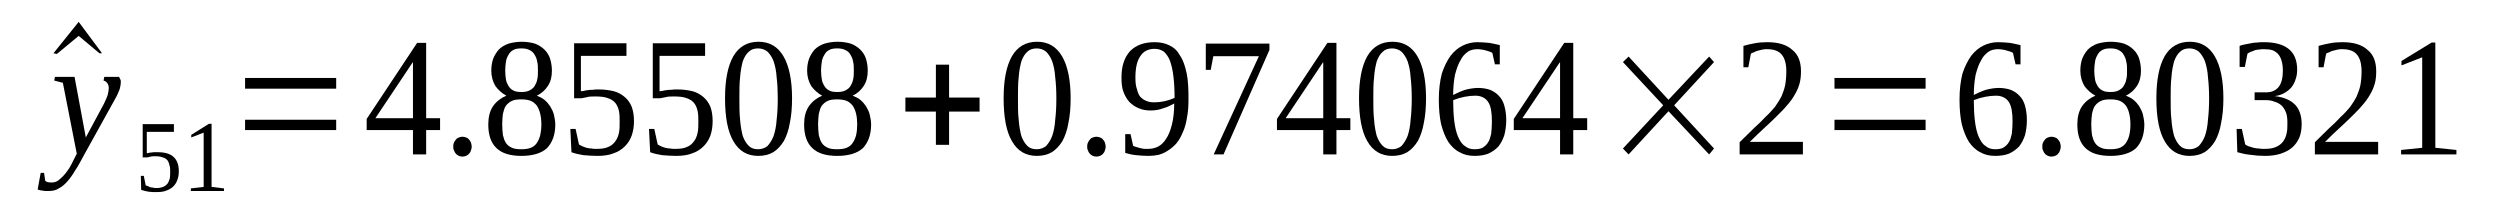<?xml version='1.0' encoding='UTF-8'?>
<!-- This file was generated by dvisvgm 1.15.1 -->
<svg height='16pt' version='1.1' viewBox='0 -16 188 16' width='188pt' xmlns='http://www.w3.org/2000/svg' xmlns:xlink='http://www.w3.org/1999/xlink'>
<defs>
<clipPath id='clip1'>
<path clip-rule='evenodd' d='M0 -15.995H187.95V-0.028H0V-15.995'/>
</clipPath>
</defs>
<g id='page1'>
<g>
<path clip-path='url(#clip1)' d='M7.672 -11.996H7.473L5.918 -13.301L4.273 -11.941L4.02 -11.996L5.918 -14.355L7.672 -11.996Z' fill-rule='evenodd'/>
<path clip-path='url(#clip1)' d='M4.133 -10.219H5.606L6.453 -5.664L7.813 -8.191C7.926 -8.441 8.039 -8.664 8.098 -8.859C8.152 -9.055 8.18 -9.246 8.18 -9.387C8.18 -9.555 8.125 -9.664 8.07 -9.746C7.984 -9.859 7.899 -9.914 7.785 -9.941L7.844 -10.219H8.945C8.973 -10.191 9.004 -10.137 9.031 -10.055C9.086 -9.996 9.086 -9.914 9.086 -9.832C9.086 -9.691 9.059 -9.524 9.004 -9.305C8.918 -9.082 8.805 -8.805 8.606 -8.469L6.313 -4.332C6.086 -3.914 5.887 -3.527 5.66 -3.195C5.465 -2.859 5.266 -2.582 5.067 -2.359C4.871 -2.137 4.645 -1.945 4.418 -1.832C4.219 -1.695 3.965 -1.637 3.68 -1.637C3.594 -1.637 3.512 -1.637 3.426 -1.637C3.367 -1.637 3.285 -1.637 3.227 -1.668C3.172 -1.668 3.086 -1.668 3.027 -1.695C2.973 -1.695 2.914 -1.723 2.832 -1.75L3.059 -3H3.313L3.399 -2.414C3.481 -2.305 3.652 -2.277 3.879 -2.277C4.047 -2.277 4.192 -2.305 4.359 -2.414C4.5 -2.527 4.672 -2.664 4.813 -2.832C4.953 -2.973 5.067 -3.164 5.211 -3.359C5.324 -3.555 5.434 -3.75 5.52 -3.941L5.774 -4.441L4.727 -9.774L4.078 -9.941L4.133 -10.219Z' fill-rule='evenodd'/>
<path clip-path='url(#clip1)' d='M11.832 -4.555C12.117 -4.555 12.344 -4.527 12.543 -4.473C12.738 -4.414 12.91 -4.332 13.024 -4.223C13.164 -4.109 13.277 -3.942 13.336 -3.777C13.418 -3.582 13.445 -3.387 13.445 -3.109C13.445 -2.887 13.418 -2.664 13.336 -2.473C13.277 -2.277 13.164 -2.109 13.024 -1.973C12.91 -1.859 12.738 -1.75 12.512 -1.668C12.316 -1.582 12.059 -1.555 11.777 -1.555C11.578 -1.555 11.379 -1.555 11.184 -1.582C10.985 -1.609 10.785 -1.668 10.617 -1.723L10.59 -2.777H10.813L10.957 -2.055C11.012 -2.055 11.039 -2.027 11.125 -2C11.184 -1.973 11.238 -1.945 11.297 -1.918C11.379 -1.918 11.438 -1.887 11.524 -1.887C11.606 -1.859 11.664 -1.859 11.75 -1.859C11.945 -1.859 12.117 -1.887 12.258 -1.945C12.399 -2 12.512 -2.082 12.598 -2.195C12.684 -2.305 12.711 -2.445 12.77 -2.582C12.797 -2.75 12.797 -2.914 12.797 -3.082C12.797 -3.277 12.797 -3.445 12.738 -3.582C12.711 -3.75 12.656 -3.859 12.57 -3.973C12.485 -4.055 12.371 -4.137 12.231 -4.164C12.09 -4.223 11.918 -4.25 11.691 -4.25C11.551 -4.25 11.438 -4.25 11.324 -4.223C11.211 -4.191 11.125 -4.164 11.07 -4.164H10.731V-6.664H13.078V-6.082H11.039V-4.473C11.098 -4.473 11.125 -4.5 11.184 -4.5C11.238 -4.527 11.297 -4.527 11.352 -4.527C11.41 -4.527 11.492 -4.555 11.578 -4.555C11.664 -4.555 11.75 -4.555 11.832 -4.555Z' fill-rule='evenodd'/>
<path clip-path='url(#clip1)' d='M15.91 -1.945L16.844 -1.832V-1.637H14.352V-1.832L15.316 -1.945V-6.027L14.383 -5.664V-5.859L15.711 -6.691H15.91V-1.945Z' fill-rule='evenodd'/>
<path clip-path='url(#clip1)' d='M18.43 -6.219V-6.996H25.281V-6.219H18.43ZM18.43 -9.332V-10.137H25.281V-9.332H18.43Z' fill-rule='evenodd'/>
<path clip-path='url(#clip1)' d='M32.047 -6.219V-4.387H31.055V-6.219H27.574V-7.055L31.367 -12.774H32.047V-7.109H33.094V-6.219H32.047ZM31.055 -11.301H31.027L28.227 -7.109H31.055V-11.301Z' fill-rule='evenodd'/>
<path clip-path='url(#clip1)' d='M35.473 -4.973C35.473 -4.859 35.445 -4.777 35.414 -4.691C35.387 -4.582 35.332 -4.5 35.273 -4.441C35.219 -4.359 35.133 -4.332 35.047 -4.277C34.961 -4.25 34.879 -4.223 34.766 -4.223C34.68 -4.223 34.594 -4.25 34.512 -4.277C34.426 -4.332 34.34 -4.359 34.285 -4.441C34.227 -4.5 34.172 -4.582 34.141 -4.691C34.086 -4.777 34.086 -4.859 34.086 -4.973C34.086 -5.082 34.086 -5.164 34.141 -5.277C34.172 -5.359 34.227 -5.441 34.285 -5.5C34.34 -5.582 34.426 -5.637 34.512 -5.664C34.594 -5.691 34.68 -5.719 34.766 -5.719C34.879 -5.719 34.961 -5.691 35.047 -5.664C35.133 -5.637 35.219 -5.582 35.273 -5.5C35.332 -5.441 35.387 -5.359 35.414 -5.277C35.445 -5.164 35.473 -5.082 35.473 -4.973Z' fill-rule='evenodd'/>
<path clip-path='url(#clip1)' d='M41.504 -10.691C41.504 -10.246 41.418 -9.859 41.191 -9.524C40.992 -9.219 40.711 -8.969 40.371 -8.805C40.566 -8.719 40.766 -8.637 40.938 -8.496C41.106 -8.359 41.246 -8.191 41.359 -8.027C41.473 -7.832 41.586 -7.637 41.645 -7.414C41.699 -7.164 41.758 -6.914 41.758 -6.637C41.758 -5.859 41.531 -5.277 41.133 -4.859C40.711 -4.473 40.059 -4.277 39.211 -4.277C38.359 -4.277 37.738 -4.473 37.34 -4.859C36.918 -5.25 36.719 -5.859 36.719 -6.637C36.719 -7.191 36.832 -7.664 37.086 -8.027C37.34 -8.387 37.68 -8.637 38.078 -8.805C37.766 -8.969 37.484 -9.219 37.258 -9.524C37.059 -9.859 36.945 -10.246 36.945 -10.691C36.945 -11.024 37 -11.332 37.086 -11.582C37.199 -11.86 37.34 -12.078 37.512 -12.274C37.707 -12.469 37.934 -12.609 38.246 -12.719C38.531 -12.801 38.871 -12.86 39.238 -12.86C39.606 -12.86 39.945 -12.801 40.231 -12.719C40.512 -12.609 40.738 -12.469 40.938 -12.274C41.133 -12.078 41.278 -11.86 41.359 -11.609C41.445 -11.332 41.504 -11.024 41.504 -10.691ZM40.711 -6.637C40.711 -6.941 40.68 -7.219 40.625 -7.441C40.566 -7.691 40.484 -7.887 40.371 -8.055C40.258 -8.191 40.117 -8.332 39.918 -8.414S39.465 -8.527 39.211 -8.527C38.898 -8.527 38.672 -8.496 38.5 -8.414C38.305 -8.332 38.16 -8.191 38.047 -8.055C37.934 -7.887 37.879 -7.691 37.82 -7.441C37.793 -7.219 37.766 -6.941 37.766 -6.637S37.793 -6.082 37.82 -5.832C37.879 -5.609 37.934 -5.414 38.047 -5.25C38.16 -5.082 38.305 -4.973 38.5 -4.887C38.672 -4.805 38.898 -4.777 39.211 -4.777C39.465 -4.777 39.719 -4.805 39.918 -4.887C40.117 -4.973 40.258 -5.082 40.371 -5.25C40.484 -5.414 40.566 -5.609 40.625 -5.832C40.68 -6.082 40.711 -6.332 40.711 -6.637ZM40.453 -10.691C40.453 -10.941 40.453 -11.164 40.398 -11.36C40.371 -11.582 40.285 -11.746 40.199 -11.887C40.117 -12.051 39.973 -12.164 39.805 -12.246C39.633 -12.328 39.438 -12.36 39.211 -12.36C38.953 -12.36 38.758 -12.328 38.613 -12.246C38.445 -12.164 38.332 -12.051 38.246 -11.887C38.16 -11.746 38.078 -11.582 38.047 -11.36C38.02 -11.164 37.992 -10.941 37.992 -10.691C37.992 -10.441 38.02 -10.219 38.047 -10.024C38.078 -9.832 38.16 -9.664 38.246 -9.524C38.332 -9.387 38.445 -9.274 38.613 -9.191C38.758 -9.109 38.953 -9.082 39.211 -9.082C39.438 -9.082 39.633 -9.109 39.805 -9.191C39.973 -9.274 40.117 -9.387 40.199 -9.524C40.285 -9.664 40.371 -9.832 40.398 -10.024C40.453 -10.219 40.453 -10.441 40.453 -10.691Z' fill-rule='evenodd'/>
<path clip-path='url(#clip1)' d='M45.012 -9.274C45.465 -9.274 45.832 -9.219 46.172 -9.137C46.484 -9.055 46.77 -8.887 46.996 -8.691C47.223 -8.496 47.391 -8.246 47.504 -7.969C47.617 -7.664 47.676 -7.305 47.676 -6.887C47.676 -6.5 47.617 -6.137 47.504 -5.805C47.391 -5.5 47.223 -5.223 46.996 -5C46.77 -4.777 46.484 -4.582 46.145 -4.473C45.805 -4.332 45.383 -4.277 44.93 -4.277C44.559 -4.277 44.219 -4.305 43.879 -4.332C43.57 -4.387 43.258 -4.441 42.973 -4.555L42.891 -6.305H43.285L43.539 -5.137C43.625 -5.082 43.684 -5.055 43.797 -5C43.879 -4.973 43.992 -4.914 44.106 -4.887C44.219 -4.859 44.363 -4.832 44.477 -4.832C44.59 -4.805 44.731 -4.805 44.844 -4.805C45.184 -4.805 45.496 -4.832 45.719 -4.941C45.945 -5.027 46.117 -5.164 46.258 -5.359C46.398 -5.527 46.484 -5.75 46.543 -6C46.598 -6.25 46.598 -6.527 46.598 -6.832C46.598 -7.137 46.598 -7.414 46.543 -7.664C46.484 -7.914 46.398 -8.109 46.258 -8.277C46.117 -8.441 45.918 -8.555 45.664 -8.637C45.438 -8.719 45.125 -8.746 44.758 -8.746C44.531 -8.746 44.305 -8.746 44.137 -8.691C43.965 -8.664 43.824 -8.637 43.711 -8.609H43.172V-12.746H47.109V-11.801H43.684V-9.137C43.738 -9.137 43.824 -9.164 43.91 -9.164C43.992 -9.191 44.106 -9.219 44.191 -9.219C44.305 -9.246 44.418 -9.246 44.559 -9.246C44.703 -9.274 44.844 -9.274 45.012 -9.274Z' fill-rule='evenodd'/>
<path clip-path='url(#clip1)' d='M50.93 -9.274C51.383 -9.274 51.75 -9.219 52.09 -9.137C52.402 -9.055 52.684 -8.887 52.91 -8.691S53.309 -8.246 53.422 -7.969C53.535 -7.664 53.59 -7.305 53.59 -6.887C53.59 -6.5 53.535 -6.137 53.422 -5.805C53.309 -5.5 53.137 -5.223 52.91 -5C52.684 -4.777 52.402 -4.582 52.063 -4.473C51.723 -4.332 51.297 -4.277 50.844 -4.277C50.477 -4.277 50.137 -4.305 49.797 -4.332C49.484 -4.387 49.176 -4.441 48.891 -4.555L48.805 -6.305H49.203L49.457 -5.137C49.543 -5.082 49.598 -5.055 49.711 -5C49.797 -4.973 49.91 -4.914 50.024 -4.887C50.137 -4.859 50.278 -4.832 50.391 -4.832C50.504 -4.805 50.649 -4.805 50.762 -4.805C51.098 -4.805 51.41 -4.832 51.637 -4.941C51.863 -5.027 52.035 -5.164 52.176 -5.359C52.316 -5.527 52.402 -5.75 52.457 -6C52.516 -6.25 52.516 -6.527 52.516 -6.832C52.516 -7.137 52.516 -7.414 52.457 -7.664C52.402 -7.914 52.316 -8.109 52.176 -8.277C52.035 -8.441 51.836 -8.555 51.582 -8.637C51.356 -8.719 51.043 -8.746 50.676 -8.746C50.449 -8.746 50.223 -8.746 50.051 -8.691C49.883 -8.664 49.742 -8.637 49.629 -8.609H49.09V-12.746H53.023V-11.801H49.598V-9.137C49.656 -9.137 49.742 -9.164 49.824 -9.164C49.91 -9.191 50.024 -9.219 50.109 -9.219C50.223 -9.246 50.336 -9.246 50.477 -9.246C50.617 -9.274 50.762 -9.274 50.93 -9.274Z' fill-rule='evenodd'/>
<path clip-path='url(#clip1)' d='M59.563 -8.609C59.563 -7.914 59.508 -7.277 59.395 -6.75C59.309 -6.219 59.141 -5.75 58.941 -5.387C58.715 -5.027 58.461 -4.75 58.149 -4.555C57.809 -4.359 57.441 -4.277 57.016 -4.277C56.196 -4.277 55.574 -4.637 55.148 -5.387C54.723 -6.109 54.523 -7.191 54.523 -8.609C54.523 -9.969 54.723 -11.024 55.148 -11.774C55.574 -12.496 56.196 -12.86 57.043 -12.86C57.867 -12.86 58.488 -12.496 58.914 -11.774C59.336 -11.051 59.563 -9.996 59.563 -8.609ZM58.488 -8.609C58.488 -9.191 58.461 -9.719 58.403 -10.191C58.375 -10.664 58.289 -11.051 58.176 -11.387C58.062 -11.691 57.895 -11.941 57.723 -12.109C57.528 -12.274 57.27 -12.36 57.016 -12.36C56.703 -12.36 56.477 -12.274 56.309 -12.109C56.109 -11.941 55.969 -11.691 55.855 -11.387C55.77 -11.051 55.688 -10.664 55.656 -10.191C55.602 -9.719 55.602 -9.191 55.602 -8.609C55.602 -7.996 55.602 -7.469 55.656 -6.996C55.688 -6.527 55.77 -6.109 55.855 -5.777C55.969 -5.469 56.109 -5.223 56.309 -5.027C56.477 -4.859 56.703 -4.777 57.016 -4.777C57.27 -4.777 57.528 -4.859 57.723 -5.027C57.895 -5.223 58.062 -5.469 58.176 -5.777C58.289 -6.109 58.375 -6.527 58.403 -6.996C58.461 -7.469 58.488 -7.996 58.488 -8.609Z' fill-rule='evenodd'/>
<path clip-path='url(#clip1)' d='M65.254 -10.691C65.254 -10.246 65.168 -9.859 64.942 -9.524C64.746 -9.219 64.461 -8.969 64.121 -8.805C64.32 -8.719 64.52 -8.637 64.688 -8.496C64.859 -8.359 65 -8.191 65.113 -8.027C65.227 -7.832 65.34 -7.637 65.394 -7.414C65.453 -7.164 65.508 -6.914 65.508 -6.637C65.508 -5.859 65.281 -5.277 64.887 -4.859C64.461 -4.473 63.813 -4.277 62.961 -4.277C62.113 -4.277 61.488 -4.473 61.094 -4.859C60.668 -5.25 60.469 -5.859 60.469 -6.637C60.469 -7.191 60.582 -7.664 60.84 -8.027C61.094 -8.387 61.434 -8.637 61.828 -8.805C61.52 -8.969 61.234 -9.219 61.008 -9.524C60.809 -9.859 60.695 -10.246 60.695 -10.691C60.695 -11.024 60.754 -11.332 60.84 -11.582C60.953 -11.86 61.094 -12.078 61.262 -12.274C61.461 -12.469 61.688 -12.609 62 -12.719C62.281 -12.801 62.621 -12.86 62.989 -12.86C63.36 -12.86 63.699 -12.801 63.98 -12.719C64.266 -12.609 64.488 -12.469 64.688 -12.274C64.887 -12.078 65.027 -11.86 65.113 -11.609C65.2 -11.332 65.254 -11.024 65.254 -10.691ZM64.461 -6.637C64.461 -6.941 64.434 -7.219 64.379 -7.441C64.32 -7.691 64.234 -7.887 64.121 -8.055C64.008 -8.191 63.867 -8.332 63.668 -8.414C63.473 -8.496 63.215 -8.527 62.961 -8.527C62.648 -8.527 62.422 -8.496 62.254 -8.414C62.055 -8.332 61.914 -8.191 61.801 -8.055C61.688 -7.887 61.633 -7.691 61.574 -7.441C61.547 -7.219 61.52 -6.941 61.52 -6.637S61.547 -6.082 61.574 -5.832C61.633 -5.609 61.688 -5.414 61.801 -5.25C61.914 -5.082 62.055 -4.973 62.254 -4.887C62.422 -4.805 62.648 -4.777 62.961 -4.777C63.215 -4.777 63.473 -4.805 63.668 -4.887C63.867 -4.973 64.008 -5.082 64.121 -5.25C64.234 -5.414 64.32 -5.609 64.379 -5.832C64.434 -6.082 64.461 -6.332 64.461 -6.637ZM64.207 -10.691C64.207 -10.941 64.207 -11.164 64.153 -11.36C64.121 -11.582 64.039 -11.746 63.953 -11.887C63.867 -12.051 63.727 -12.164 63.555 -12.246C63.387 -12.328 63.188 -12.36 62.961 -12.36C62.707 -12.36 62.508 -12.328 62.367 -12.246C62.196 -12.164 62.082 -12.051 62 -11.887C61.914 -11.746 61.828 -11.582 61.801 -11.36C61.774 -11.164 61.742 -10.941 61.742 -10.691C61.742 -10.441 61.774 -10.219 61.801 -10.024C61.828 -9.832 61.914 -9.664 62 -9.524C62.082 -9.387 62.196 -9.274 62.367 -9.191C62.508 -9.109 62.707 -9.082 62.961 -9.082C63.188 -9.082 63.387 -9.109 63.555 -9.191C63.727 -9.274 63.867 -9.387 63.953 -9.524C64.039 -9.664 64.121 -9.832 64.153 -10.024C64.207 -10.219 64.207 -10.441 64.207 -10.691Z' fill-rule='evenodd'/>
<path clip-path='url(#clip1)' d='M70.379 -5.109V-7.609H68.086V-8.664H70.379V-11.137H71.371V-8.664H73.664V-7.609H71.371V-5.109H70.379Z' fill-rule='evenodd'/>
<path clip-path='url(#clip1)' d='M80.512 -8.609C80.512 -7.914 80.457 -7.277 80.344 -6.75C80.258 -6.219 80.09 -5.75 79.891 -5.387C79.664 -5.027 79.41 -4.75 79.098 -4.555C78.758 -4.359 78.391 -4.277 77.965 -4.277C77.145 -4.277 76.523 -4.637 76.098 -5.387C75.672 -6.109 75.473 -7.191 75.473 -8.609C75.473 -9.969 75.672 -11.024 76.098 -11.774C76.523 -12.496 77.145 -12.86 77.992 -12.86C78.817 -12.86 79.438 -12.496 79.863 -11.774C80.289 -11.051 80.512 -9.996 80.512 -8.609ZM79.438 -8.609C79.438 -9.191 79.41 -9.719 79.352 -10.191C79.324 -10.664 79.238 -11.051 79.125 -11.387C79.012 -11.691 78.844 -11.941 78.672 -12.109C78.477 -12.274 78.219 -12.36 77.965 -12.36C77.656 -12.36 77.43 -12.274 77.258 -12.109C77.059 -11.941 76.918 -11.691 76.805 -11.387C76.719 -11.051 76.637 -10.664 76.606 -10.191C76.551 -9.719 76.551 -9.191 76.551 -8.609C76.551 -7.996 76.551 -7.469 76.606 -6.996C76.637 -6.527 76.719 -6.109 76.805 -5.777C76.918 -5.469 77.059 -5.223 77.258 -5.027C77.43 -4.859 77.656 -4.777 77.965 -4.777C78.219 -4.777 78.477 -4.859 78.672 -5.027C78.844 -5.223 79.012 -5.469 79.125 -5.777C79.238 -6.109 79.324 -6.527 79.352 -6.996C79.41 -7.469 79.438 -7.996 79.438 -8.609Z' fill-rule='evenodd'/>
<path clip-path='url(#clip1)' d='M83.148 -4.973C83.148 -4.859 83.117 -4.777 83.09 -4.691C83.063 -4.582 83.004 -4.5 82.949 -4.441C82.891 -4.359 82.809 -4.332 82.723 -4.277C82.637 -4.25 82.551 -4.223 82.438 -4.223C82.356 -4.223 82.27 -4.25 82.184 -4.277C82.098 -4.332 82.016 -4.359 81.957 -4.441C81.903 -4.5 81.844 -4.582 81.817 -4.691C81.758 -4.777 81.758 -4.859 81.758 -4.973C81.758 -5.082 81.758 -5.164 81.817 -5.277C81.844 -5.359 81.903 -5.441 81.957 -5.5C82.016 -5.582 82.098 -5.637 82.184 -5.664C82.27 -5.691 82.356 -5.719 82.438 -5.719C82.551 -5.719 82.637 -5.691 82.723 -5.664C82.809 -5.637 82.891 -5.582 82.949 -5.5C83.004 -5.441 83.063 -5.359 83.09 -5.277C83.117 -5.164 83.148 -5.082 83.148 -4.973Z' fill-rule='evenodd'/>
<path clip-path='url(#clip1)' d='M84.336 -10.191C84.336 -10.61 84.391 -10.996 84.504 -11.332C84.617 -11.664 84.789 -11.941 84.988 -12.164C85.215 -12.387 85.469 -12.551 85.781 -12.664C86.09 -12.774 86.43 -12.828 86.828 -12.828C87.25 -12.828 87.648 -12.746 87.961 -12.578C88.301 -12.414 88.555 -12.164 88.75 -11.801C88.977 -11.469 89.121 -11.024 89.234 -10.496C89.348 -9.969 89.375 -9.332 89.375 -8.582C89.375 -8.055 89.348 -7.582 89.262 -7.164C89.203 -6.75 89.09 -6.359 88.949 -6.055C88.809 -5.719 88.668 -5.469 88.469 -5.223C88.27 -5 88.074 -4.832 87.848 -4.691C87.621 -4.527 87.395 -4.441 87.137 -4.359C86.883 -4.305 86.629 -4.277 86.375 -4.277C86.035 -4.277 85.723 -4.305 85.442 -4.332C85.156 -4.359 84.903 -4.414 84.617 -4.5V-5.914H85.016L85.215 -5.027C85.27 -5 85.356 -4.973 85.469 -4.941C85.555 -4.914 85.637 -4.887 85.75 -4.859C85.836 -4.832 85.949 -4.832 86.035 -4.805C86.149 -4.805 86.231 -4.805 86.344 -4.805C86.602 -4.805 86.856 -4.859 87.082 -4.973C87.336 -5.109 87.535 -5.305 87.703 -5.582C87.875 -5.832 88.016 -6.191 88.129 -6.637C88.242 -7.082 88.301 -7.609 88.301 -8.219C88.043 -8.082 87.789 -7.941 87.477 -7.859C87.195 -7.746 86.856 -7.691 86.516 -7.691C86.203 -7.691 85.891 -7.746 85.637 -7.859C85.356 -7.969 85.129 -8.137 84.93 -8.332C84.731 -8.555 84.59 -8.805 84.477 -9.109C84.363 -9.414 84.336 -9.774 84.336 -10.191ZM86.828 -12.328C86.344 -12.328 85.977 -12.137 85.75 -11.774C85.496 -11.414 85.383 -10.86 85.383 -10.164C85.383 -9.832 85.41 -9.524 85.496 -9.305C85.555 -9.055 85.637 -8.859 85.75 -8.719C85.891 -8.582 86.035 -8.469 86.203 -8.414C86.375 -8.332 86.57 -8.305 86.797 -8.305C87.055 -8.305 87.309 -8.332 87.563 -8.387C87.817 -8.441 88.074 -8.527 88.328 -8.637C88.328 -9.246 88.301 -9.774 88.242 -10.246C88.188 -10.719 88.102 -11.082 87.988 -11.414C87.875 -11.719 87.703 -11.941 87.535 -12.109C87.336 -12.246 87.109 -12.328 86.828 -12.328Z' fill-rule='evenodd'/>
<path clip-path='url(#clip1)' d='M91.047 -10.746H90.676V-12.719H95.461V-12.246L92.008 -4.387H91.27L94.668 -11.774H91.242L91.047 -10.746Z' fill-rule='evenodd'/>
<path clip-path='url(#clip1)' d='M100.5 -6.219V-4.387H99.508V-6.219H96.027V-7.055L99.82 -12.774H100.5V-7.109H101.547V-6.219H100.5ZM99.508 -11.301H99.481L96.68 -7.109H99.508V-11.301Z' fill-rule='evenodd'/>
<path clip-path='url(#clip1)' d='M107.238 -8.609C107.238 -7.914 107.184 -7.277 107.071 -6.75C106.984 -6.219 106.813 -5.75 106.617 -5.387C106.391 -5.027 106.133 -4.75 105.824 -4.555C105.485 -4.359 105.113 -4.277 104.692 -4.277C103.871 -4.277 103.246 -4.637 102.82 -5.387C102.399 -6.109 102.199 -7.191 102.199 -8.609C102.199 -9.969 102.399 -11.024 102.82 -11.774C103.246 -12.496 103.871 -12.86 104.719 -12.86C105.539 -12.86 106.164 -12.496 106.586 -11.774C107.012 -11.051 107.238 -9.996 107.238 -8.609ZM106.164 -8.609C106.164 -9.191 106.133 -9.719 106.078 -10.191C106.051 -10.664 105.965 -11.051 105.852 -11.387C105.738 -11.691 105.566 -11.941 105.399 -12.109C105.199 -12.274 104.945 -12.36 104.692 -12.36C104.379 -12.36 104.152 -12.274 103.984 -12.109C103.785 -11.941 103.645 -11.691 103.531 -11.387C103.445 -11.051 103.359 -10.664 103.332 -10.191C103.274 -9.719 103.274 -9.191 103.274 -8.609C103.274 -7.996 103.274 -7.469 103.332 -6.996C103.359 -6.527 103.445 -6.109 103.531 -5.777C103.645 -5.469 103.785 -5.223 103.984 -5.027C104.152 -4.859 104.379 -4.777 104.692 -4.777C104.945 -4.777 105.199 -4.859 105.399 -5.027C105.566 -5.223 105.738 -5.469 105.852 -5.777C105.965 -6.109 106.051 -6.527 106.078 -6.996C106.133 -7.469 106.164 -7.996 106.164 -8.609Z' fill-rule='evenodd'/>
<path clip-path='url(#clip1)' d='M113.27 -6.969C113.27 -6.555 113.211 -6.164 113.125 -5.832C113.012 -5.5 112.871 -5.223 112.672 -4.973C112.449 -4.75 112.223 -4.582 111.91 -4.441C111.625 -4.332 111.285 -4.277 110.891 -4.277C110.465 -4.277 110.098 -4.359 109.758 -4.555C109.418 -4.723 109.137 -5 108.91 -5.332C108.684 -5.691 108.512 -6.137 108.371 -6.664C108.258 -7.191 108.199 -7.805 108.199 -8.527C108.199 -9.274 108.285 -9.914 108.426 -10.469C108.598 -10.996 108.824 -11.441 109.078 -11.801C109.363 -12.164 109.672 -12.414 110.012 -12.578C110.352 -12.746 110.719 -12.828 111.117 -12.828C111.399 -12.828 111.684 -12.801 111.996 -12.774C112.278 -12.719 112.563 -12.664 112.785 -12.609V-11.164H112.418L112.223 -12.024C112.137 -12.078 112.051 -12.109 111.965 -12.137C111.883 -12.164 111.797 -12.191 111.684 -12.219C111.598 -12.246 111.485 -12.274 111.399 -12.274C111.285 -12.301 111.203 -12.301 111.117 -12.301C110.832 -12.301 110.578 -12.246 110.379 -12.109C110.152 -11.941 109.957 -11.746 109.817 -11.441C109.645 -11.164 109.531 -10.801 109.418 -10.387C109.332 -9.941 109.278 -9.441 109.278 -8.859C109.559 -8.996 109.844 -9.137 110.184 -9.246C110.523 -9.332 110.832 -9.387 111.172 -9.387C111.485 -9.387 111.797 -9.332 112.051 -9.246C112.305 -9.137 112.531 -8.996 112.703 -8.805C112.898 -8.609 113.043 -8.359 113.125 -8.055C113.211 -7.746 113.27 -7.387 113.27 -6.969ZM110.863 -4.777C111.117 -4.777 111.316 -4.805 111.485 -4.887C111.656 -5 111.797 -5.109 111.91 -5.305C112.024 -5.469 112.078 -5.691 112.137 -5.941C112.164 -6.219 112.192 -6.527 112.192 -6.859C112.192 -7.555 112.109 -8.027 111.91 -8.332C111.711 -8.637 111.371 -8.805 110.945 -8.805C110.691 -8.805 110.41 -8.774 110.125 -8.719C109.844 -8.664 109.559 -8.582 109.278 -8.469C109.278 -7.887 109.305 -7.359 109.363 -6.887C109.418 -6.441 109.504 -6.055 109.645 -5.719C109.785 -5.414 109.93 -5.164 110.152 -5.027C110.352 -4.859 110.578 -4.777 110.863 -4.777Z' fill-rule='evenodd'/>
<path clip-path='url(#clip1)' d='M118.309 -6.219V-4.387H117.316V-6.219H113.836V-7.055L117.629 -12.774H118.309V-7.109H119.356V-6.219H118.309ZM117.316 -11.301H117.289L114.484 -7.109H117.316V-11.301Z' fill-rule='evenodd'/>
<path clip-path='url(#clip1)' d='M122.043 -4.832L125.074 -8.082L122.043 -11.332L122.469 -11.746L125.469 -8.496L128.527 -11.746L128.895 -11.332L125.895 -8.082L128.895 -4.832L128.527 -4.387L125.469 -7.637L122.469 -4.387L122.043 -4.832Z' fill-rule='evenodd'/>
<path clip-path='url(#clip1)' d='M135.578 -4.387H130.82V-5.305C131.219 -5.691 131.586 -6.055 131.895 -6.359C132.234 -6.664 132.52 -6.941 132.774 -7.219C133.059 -7.469 133.285 -7.746 133.481 -7.969C133.652 -8.219 133.82 -8.469 133.965 -8.746C134.078 -9.024 134.188 -9.305 134.246 -9.609C134.301 -9.914 134.332 -10.274 134.332 -10.637C134.332 -11.191 134.219 -11.609 133.992 -11.887C133.766 -12.164 133.399 -12.301 132.887 -12.301C132.774 -12.301 132.66 -12.301 132.547 -12.274C132.434 -12.246 132.32 -12.219 132.207 -12.191C132.094 -12.164 132.008 -12.137 131.926 -12.078C131.84 -12.051 131.754 -12.024 131.668 -11.969L131.473 -10.941H131.106V-12.551C131.387 -12.637 131.668 -12.691 131.953 -12.746C132.234 -12.801 132.547 -12.828 132.887 -12.828C133.738 -12.828 134.359 -12.637 134.785 -12.246C135.238 -11.887 135.434 -11.332 135.434 -10.637C135.434 -10.301 135.406 -9.996 135.32 -9.691C135.238 -9.414 135.125 -9.137 134.953 -8.859C134.813 -8.609 134.613 -8.332 134.387 -8.082C134.16 -7.805 133.906 -7.555 133.625 -7.277C133.34 -6.996 133.027 -6.691 132.688 -6.387S131.981 -5.719 131.586 -5.332H135.578V-4.387Z' fill-rule='evenodd'/>
<path clip-path='url(#clip1)' d='M137.953 -6.219V-6.996H144.805V-6.219H137.953ZM137.953 -9.332V-10.137H144.805V-9.332H137.953Z' fill-rule='evenodd'/>
<path clip-path='url(#clip1)' d='M152.422 -6.969C152.422 -6.555 152.363 -6.164 152.281 -5.832C152.168 -5.5 152.024 -5.223 151.828 -4.973C151.602 -4.75 151.375 -4.582 151.063 -4.441C150.777 -4.332 150.438 -4.277 150.043 -4.277C149.617 -4.277 149.25 -4.359 148.91 -4.555C148.57 -4.723 148.289 -5 148.063 -5.332C147.836 -5.691 147.664 -6.137 147.524 -6.664C147.41 -7.191 147.356 -7.805 147.356 -8.527C147.356 -9.274 147.438 -9.914 147.578 -10.469C147.75 -10.996 147.977 -11.441 148.231 -11.801C148.516 -12.164 148.824 -12.414 149.164 -12.578C149.504 -12.746 149.875 -12.828 150.27 -12.828C150.551 -12.828 150.836 -12.801 151.149 -12.774C151.43 -12.719 151.715 -12.664 151.942 -12.609V-11.164H151.57L151.375 -12.024C151.289 -12.078 151.203 -12.109 151.117 -12.137C151.035 -12.164 150.949 -12.191 150.836 -12.219C150.75 -12.246 150.637 -12.274 150.551 -12.274C150.438 -12.301 150.356 -12.301 150.27 -12.301C149.988 -12.301 149.731 -12.246 149.535 -12.109C149.309 -11.941 149.109 -11.746 148.969 -11.441C148.797 -11.164 148.684 -10.801 148.57 -10.387C148.484 -9.941 148.43 -9.441 148.43 -8.859C148.711 -8.996 148.996 -9.137 149.336 -9.246C149.676 -9.332 149.988 -9.387 150.324 -9.387C150.637 -9.387 150.949 -9.332 151.203 -9.246C151.457 -9.137 151.684 -8.996 151.856 -8.805C152.055 -8.609 152.195 -8.359 152.281 -8.055C152.363 -7.746 152.422 -7.387 152.422 -6.969ZM150.016 -4.777C150.27 -4.777 150.469 -4.805 150.637 -4.887C150.809 -5 150.949 -5.109 151.063 -5.305C151.176 -5.469 151.231 -5.691 151.289 -5.941C151.317 -6.219 151.344 -6.527 151.344 -6.859C151.344 -7.555 151.262 -8.027 151.063 -8.332C150.863 -8.637 150.524 -8.805 150.102 -8.805C149.844 -8.805 149.563 -8.774 149.277 -8.719C148.996 -8.664 148.711 -8.582 148.43 -8.469C148.43 -7.887 148.457 -7.359 148.516 -6.887C148.57 -6.441 148.656 -6.055 148.797 -5.719C148.938 -5.414 149.082 -5.164 149.309 -5.027C149.504 -4.859 149.731 -4.777 150.016 -4.777Z' fill-rule='evenodd'/>
<path clip-path='url(#clip1)' d='M154.969 -4.973C154.969 -4.859 154.942 -4.777 154.914 -4.691C154.883 -4.582 154.828 -4.5 154.77 -4.441C154.715 -4.359 154.629 -4.332 154.543 -4.277C154.461 -4.25 154.375 -4.223 154.262 -4.223C154.176 -4.223 154.09 -4.25 154.008 -4.277C153.922 -4.332 153.836 -4.359 153.781 -4.441C153.723 -4.5 153.668 -4.582 153.637 -4.691C153.582 -4.777 153.582 -4.859 153.582 -4.973C153.582 -5.082 153.582 -5.164 153.637 -5.277C153.668 -5.359 153.723 -5.441 153.781 -5.5C153.836 -5.582 153.922 -5.637 154.008 -5.664C154.09 -5.691 154.176 -5.719 154.262 -5.719C154.375 -5.719 154.461 -5.691 154.543 -5.664C154.629 -5.637 154.715 -5.582 154.77 -5.5C154.828 -5.441 154.883 -5.359 154.914 -5.277C154.942 -5.164 154.969 -5.082 154.969 -4.973Z' fill-rule='evenodd'/>
<path clip-path='url(#clip1)' d='M161 -10.691C161 -10.246 160.914 -9.859 160.688 -9.524C160.488 -9.219 160.207 -8.969 159.867 -8.805C160.067 -8.719 160.262 -8.637 160.434 -8.496C160.602 -8.359 160.746 -8.191 160.859 -8.027C160.969 -7.832 161.082 -7.637 161.141 -7.414C161.195 -7.164 161.254 -6.914 161.254 -6.637C161.254 -5.859 161.027 -5.277 160.633 -4.859C160.207 -4.473 159.555 -4.277 158.707 -4.277C157.856 -4.277 157.234 -4.473 156.836 -4.859C156.414 -5.25 156.215 -5.859 156.215 -6.637C156.215 -7.191 156.328 -7.664 156.582 -8.027C156.836 -8.387 157.176 -8.637 157.574 -8.805C157.262 -8.969 156.981 -9.219 156.754 -9.524C156.555 -9.859 156.441 -10.246 156.441 -10.691C156.441 -11.024 156.496 -11.332 156.582 -11.582C156.695 -11.86 156.836 -12.078 157.008 -12.274C157.207 -12.469 157.434 -12.609 157.742 -12.719C158.027 -12.801 158.367 -12.86 158.734 -12.86C159.102 -12.86 159.442 -12.801 159.727 -12.719C160.008 -12.609 160.234 -12.469 160.434 -12.274C160.633 -12.078 160.774 -11.86 160.859 -11.609C160.942 -11.332 161 -11.024 161 -10.691ZM160.207 -6.637C160.207 -6.941 160.18 -7.219 160.121 -7.441C160.067 -7.691 159.981 -7.887 159.867 -8.055C159.754 -8.191 159.613 -8.332 159.414 -8.414S158.961 -8.527 158.707 -8.527C158.395 -8.527 158.168 -8.496 158 -8.414C157.801 -8.332 157.66 -8.191 157.547 -8.055C157.434 -7.887 157.375 -7.691 157.32 -7.441C157.289 -7.219 157.262 -6.941 157.262 -6.637S157.289 -6.082 157.32 -5.832C157.375 -5.609 157.434 -5.414 157.547 -5.25C157.66 -5.082 157.801 -4.973 158 -4.887C158.168 -4.805 158.395 -4.777 158.707 -4.777C158.961 -4.777 159.215 -4.805 159.414 -4.887C159.613 -4.973 159.754 -5.082 159.867 -5.25C159.981 -5.414 160.067 -5.609 160.121 -5.832C160.18 -6.082 160.207 -6.332 160.207 -6.637ZM159.953 -10.691C159.953 -10.941 159.953 -11.164 159.895 -11.36C159.867 -11.582 159.781 -11.746 159.695 -11.887C159.613 -12.051 159.469 -12.164 159.301 -12.246C159.129 -12.328 158.934 -12.36 158.707 -12.36C158.449 -12.36 158.254 -12.328 158.113 -12.246C157.941 -12.164 157.828 -12.051 157.742 -11.887C157.66 -11.746 157.574 -11.582 157.547 -11.36C157.516 -11.164 157.488 -10.941 157.488 -10.691C157.488 -10.441 157.516 -10.219 157.547 -10.024C157.574 -9.832 157.66 -9.664 157.742 -9.524C157.828 -9.387 157.941 -9.274 158.113 -9.191C158.254 -9.109 158.449 -9.082 158.707 -9.082C158.934 -9.082 159.129 -9.109 159.301 -9.191C159.469 -9.274 159.613 -9.387 159.695 -9.524C159.781 -9.664 159.867 -9.832 159.895 -10.024C159.953 -10.219 159.953 -10.441 159.953 -10.691Z' fill-rule='evenodd'/>
<path clip-path='url(#clip1)' d='M167.199 -8.609C167.199 -7.914 167.141 -7.277 167.027 -6.75C166.945 -6.219 166.774 -5.75 166.574 -5.387C166.348 -5.027 166.094 -4.75 165.785 -4.555C165.445 -4.359 165.074 -4.277 164.652 -4.277C163.828 -4.277 163.207 -4.637 162.781 -5.387C162.359 -6.109 162.16 -7.191 162.16 -8.609C162.16 -9.969 162.359 -11.024 162.781 -11.774C163.207 -12.496 163.828 -12.86 164.68 -12.86C165.5 -12.86 166.125 -12.496 166.547 -11.774C166.973 -11.051 167.199 -9.996 167.199 -8.609ZM166.125 -8.609C166.125 -9.191 166.094 -9.719 166.039 -10.191C166.012 -10.664 165.926 -11.051 165.813 -11.387C165.699 -11.691 165.527 -11.941 165.359 -12.109C165.16 -12.274 164.906 -12.36 164.652 -12.36C164.34 -12.36 164.113 -12.274 163.941 -12.109C163.746 -11.941 163.606 -11.691 163.492 -11.387C163.406 -11.051 163.32 -10.664 163.293 -10.191C163.234 -9.719 163.234 -9.191 163.234 -8.609C163.234 -7.996 163.234 -7.469 163.293 -6.996C163.32 -6.527 163.406 -6.109 163.492 -5.777C163.606 -5.469 163.746 -5.223 163.941 -5.027C164.113 -4.859 164.34 -4.777 164.652 -4.777C164.906 -4.777 165.16 -4.859 165.359 -5.027C165.527 -5.223 165.699 -5.469 165.813 -5.777C165.926 -6.109 166.012 -6.527 166.039 -6.996C166.094 -7.469 166.125 -7.996 166.125 -8.609Z' fill-rule='evenodd'/>
<path clip-path='url(#clip1)' d='M173.086 -6.664C173.086 -6.305 173.031 -5.969 172.918 -5.664C172.777 -5.359 172.606 -5.109 172.379 -4.914C172.125 -4.691 171.84 -4.555 171.504 -4.441C171.164 -4.332 170.766 -4.277 170.34 -4.277C169.945 -4.277 169.578 -4.305 169.238 -4.359C168.871 -4.387 168.559 -4.473 168.246 -4.555L168.192 -6.305H168.586L168.84 -5.137C168.899 -5.082 168.984 -5.055 169.094 -5C169.207 -4.973 169.352 -4.914 169.465 -4.887C169.606 -4.859 169.719 -4.832 169.859 -4.832C170 -4.805 170.145 -4.805 170.258 -4.805C170.598 -4.805 170.906 -4.832 171.133 -4.941C171.359 -5.027 171.531 -5.164 171.672 -5.332C171.813 -5.527 171.899 -5.719 171.953 -5.969C172.012 -6.191 172.012 -6.469 172.012 -6.75C172.012 -7.082 171.984 -7.359 171.899 -7.555C171.813 -7.777 171.699 -7.941 171.559 -8.082C171.391 -8.219 171.219 -8.305 171.02 -8.359C170.824 -8.441 170.625 -8.469 170.399 -8.469H169.547V-9.055H170.399C170.824 -9.055 171.133 -9.191 171.359 -9.469C171.559 -9.719 171.672 -10.137 171.672 -10.691C171.672 -10.941 171.645 -11.191 171.586 -11.387C171.531 -11.609 171.445 -11.774 171.332 -11.914C171.219 -12.051 171.078 -12.137 170.906 -12.219C170.738 -12.274 170.512 -12.301 170.258 -12.301C170.145 -12.301 170 -12.301 169.887 -12.274C169.774 -12.274 169.66 -12.246 169.547 -12.219C169.465 -12.164 169.352 -12.137 169.266 -12.109C169.152 -12.051 169.094 -12.024 169.012 -11.969L168.813 -10.969H168.418V-12.551C168.559 -12.609 168.699 -12.637 168.84 -12.664C168.984 -12.691 169.125 -12.719 169.266 -12.746C169.406 -12.774 169.547 -12.801 169.719 -12.801C169.887 -12.828 170.059 -12.828 170.258 -12.828C171.051 -12.828 171.672 -12.664 172.098 -12.328C172.52 -11.996 172.746 -11.469 172.746 -10.774C172.746 -10.524 172.719 -10.274 172.633 -10.055C172.578 -9.832 172.465 -9.637 172.324 -9.441C172.18 -9.274 172.012 -9.137 171.813 -9.024C171.586 -8.887 171.332 -8.805 171.051 -8.774C171.758 -8.691 172.266 -8.469 172.606 -8.109C172.918 -7.777 173.086 -7.277 173.086 -6.664Z' fill-rule='evenodd'/>
<path clip-path='url(#clip1)' d='M178.836 -4.387H174.078V-5.305C174.473 -5.691 174.844 -6.055 175.152 -6.359C175.492 -6.664 175.777 -6.941 176.031 -7.219C176.316 -7.469 176.543 -7.746 176.738 -7.969C176.91 -8.219 177.078 -8.469 177.219 -8.746C177.332 -9.024 177.446 -9.305 177.504 -9.609C177.559 -9.914 177.59 -10.274 177.59 -10.637C177.59 -11.191 177.477 -11.609 177.25 -11.887C177.023 -12.164 176.656 -12.301 176.145 -12.301C176.031 -12.301 175.918 -12.301 175.805 -12.274C175.691 -12.246 175.578 -12.219 175.465 -12.191C175.352 -12.164 175.266 -12.137 175.184 -12.078C175.098 -12.051 175.012 -12.024 174.926 -11.969L174.731 -10.941H174.359V-12.551C174.645 -12.637 174.926 -12.691 175.211 -12.746C175.492 -12.801 175.805 -12.828 176.145 -12.828C176.996 -12.828 177.617 -12.637 178.043 -12.246C178.496 -11.887 178.691 -11.332 178.691 -10.637C178.691 -10.301 178.664 -9.996 178.578 -9.691C178.496 -9.414 178.383 -9.137 178.211 -8.859C178.07 -8.609 177.871 -8.332 177.645 -8.082C177.418 -7.805 177.164 -7.555 176.883 -7.277C176.598 -6.996 176.285 -6.691 175.945 -6.387C175.606 -6.082 175.238 -5.719 174.844 -5.332H178.836V-4.387Z' fill-rule='evenodd'/>
<path clip-path='url(#clip1)' d='M183.137 -4.887L184.723 -4.723V-4.387H180.563V-4.723L182.149 -4.887V-11.691L180.59 -11.082V-11.414L182.856 -12.801H183.137V-4.887Z' fill-rule='evenodd'/>
</g>
</g>
</svg>
